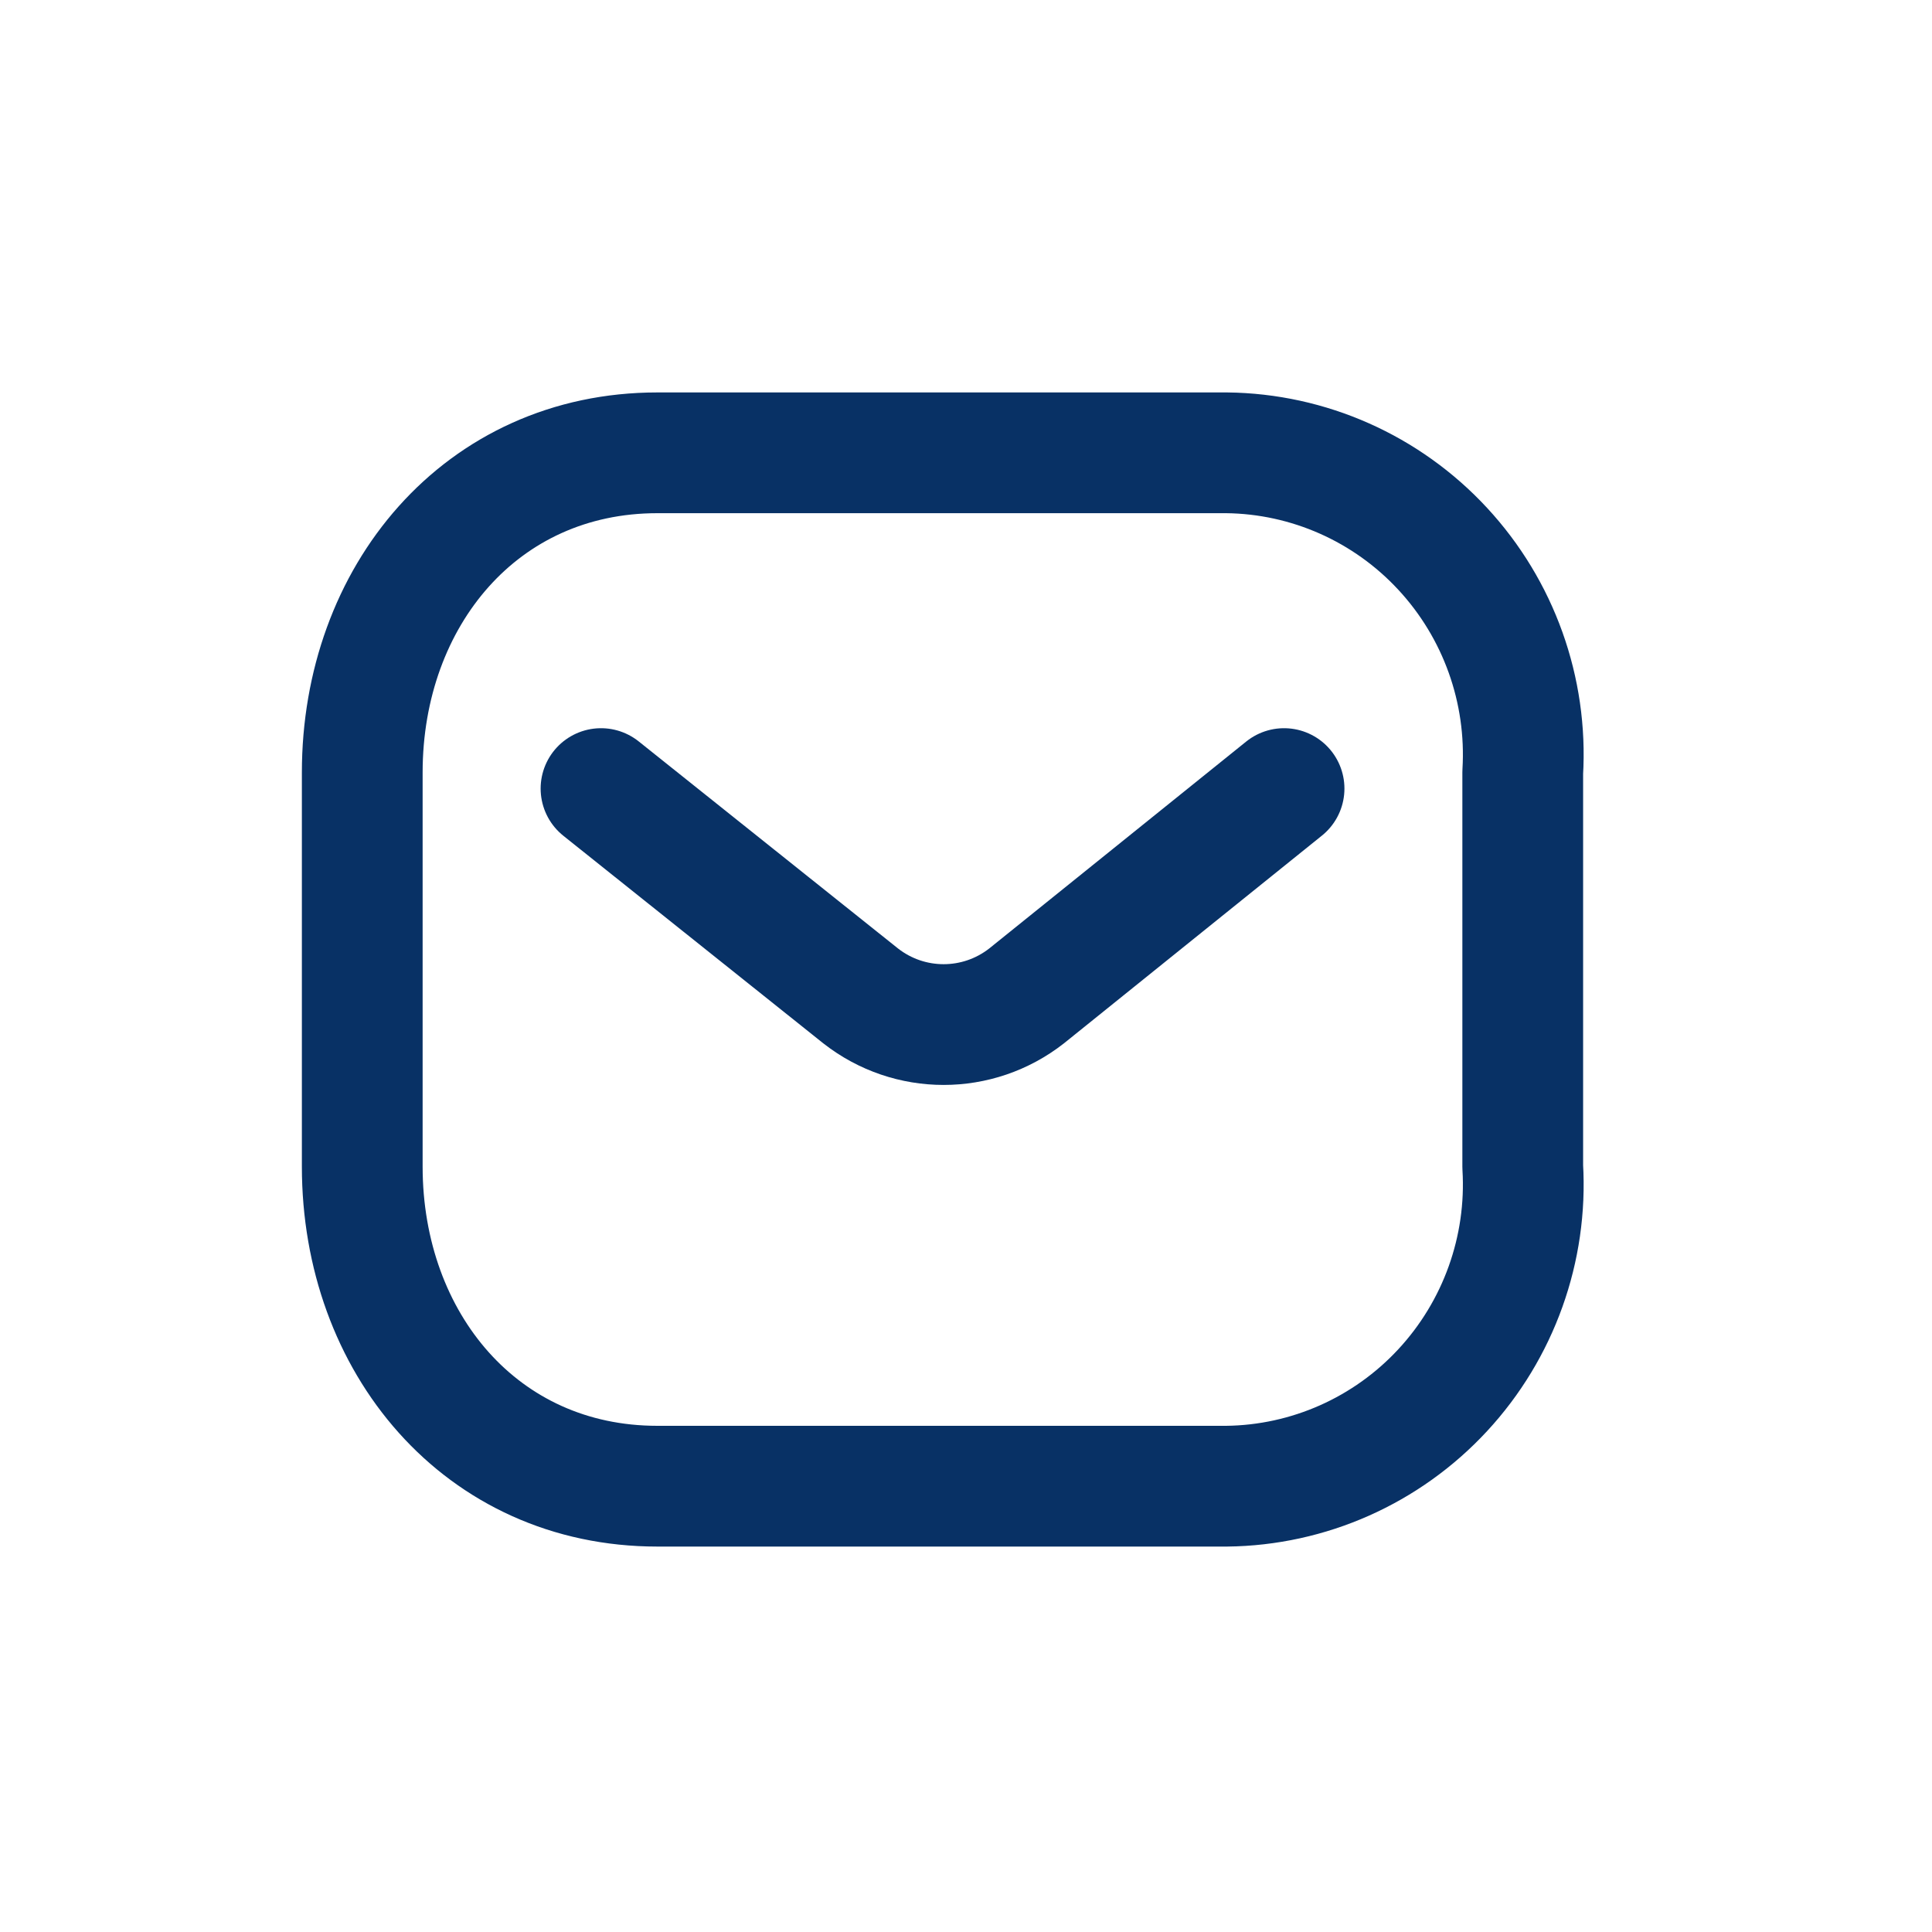 <svg width="24" height="24" viewBox="0 0 24 24" fill="none" xmlns="http://www.w3.org/2000/svg">
<path d="M15.951 9.796L12.752 12.372C12.146 12.846 11.298 12.846 10.692 12.372L7.466 9.796" stroke="#083165" stroke-width="1.5" stroke-linecap="round" stroke-linejoin="round"/>
<path fill-rule="evenodd" clip-rule="evenodd" d="M8.166 5.625H15.237C16.256 5.636 17.227 6.067 17.922 6.818C18.617 7.568 18.977 8.572 18.916 9.596V14.492C18.977 15.515 18.617 16.519 17.922 17.269C17.227 18.02 16.256 18.451 15.237 18.462H8.166C5.976 18.462 4.5 16.68 4.5 14.492V9.596C4.5 7.407 5.976 5.625 8.166 5.625Z" stroke="#083165" stroke-width="1.5" stroke-linecap="round" stroke-linejoin="round"/>
</svg>

